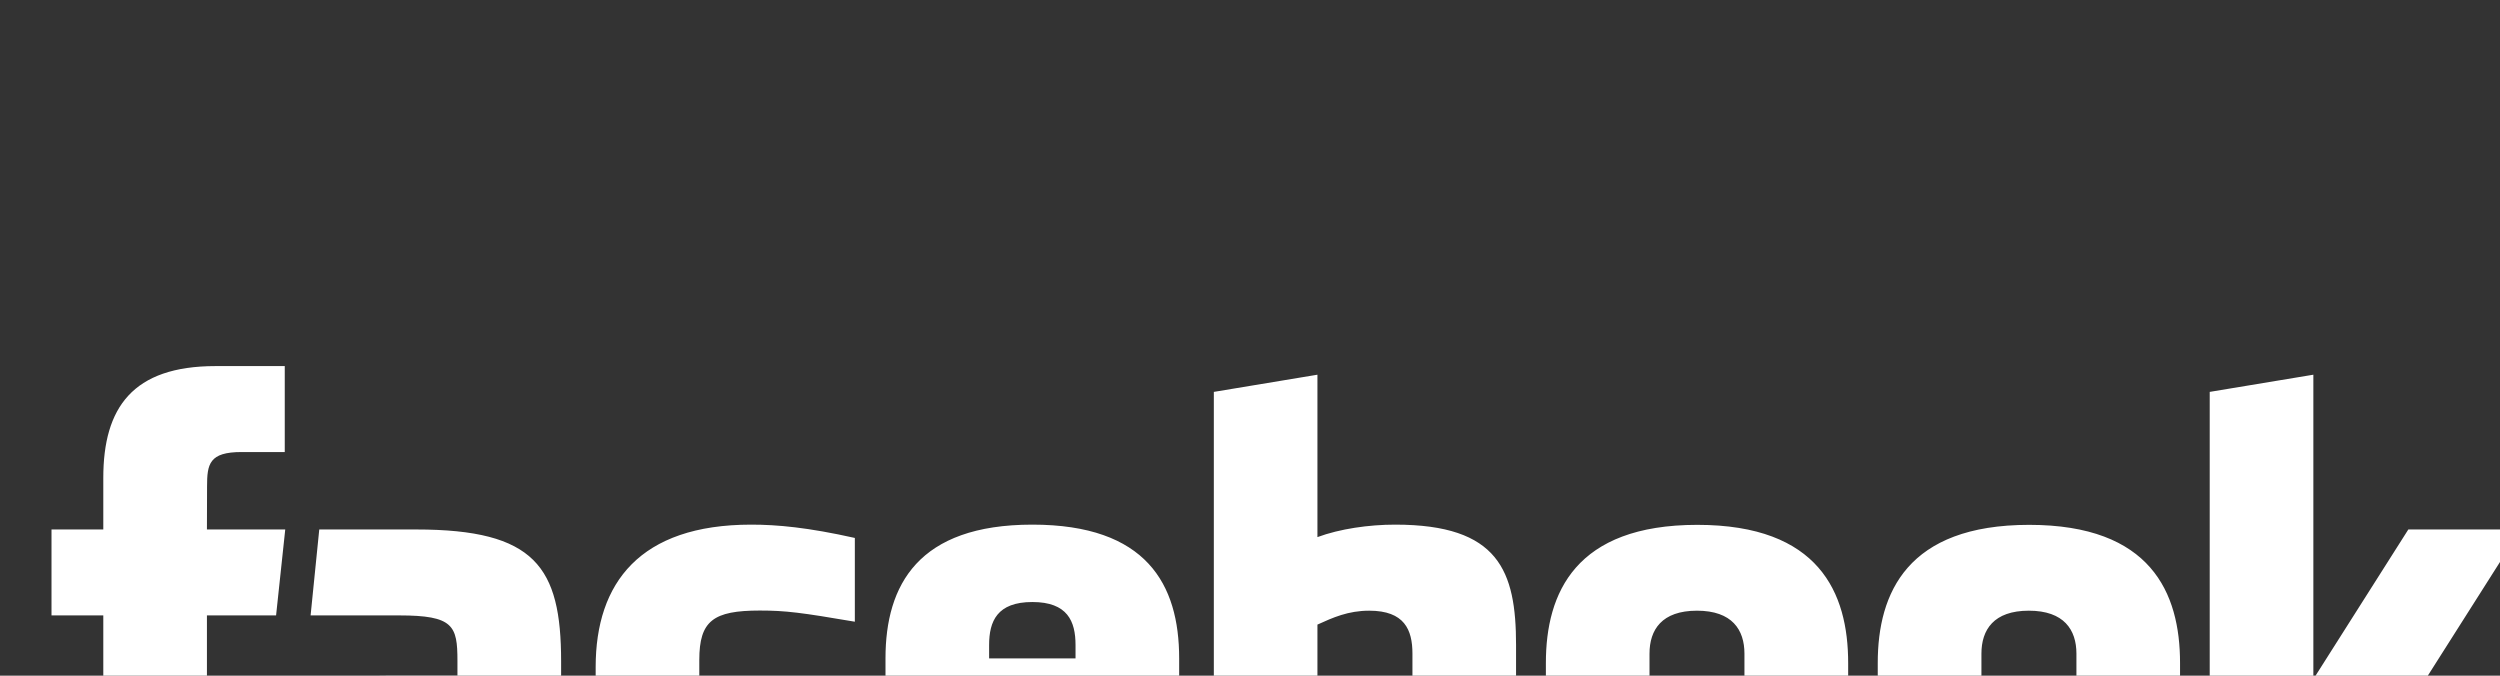 <?xml version="1.0" encoding="UTF-8" standalone="no"?>
<!DOCTYPE svg PUBLIC "-//W3C//DTD SVG 1.1//EN" "http://www.w3.org/Graphics/SVG/1.1/DTD/svg11.dtd">
<svg width="100%" height="100%" viewBox="0 0 74 20" version="1.1" xmlns="http://www.w3.org/2000/svg" xmlns:xlink="http://www.w3.org/1999/xlink" xml:space="preserve" xmlns:serif="http://www.serif.com/" style="fill-rule:evenodd;clip-rule:evenodd;stroke-linejoin:round;stroke-miterlimit:1.414;">
    <rect x="0" y="0" width="74" height="20" fill="#333333" stroke="none"/>
    <g transform="matrix(1,0,0,1,-3804.05,-22751.1)">
        <g transform="matrix(1,0,0,1,2600,16140)">
            <g id="Facebook" transform="matrix(0.937,0,0,1.053,-2354.51,-17339.5)">
                <rect x="3799" y="22753" width="79" height="19" style="fill:none;"/>
                <g id="Facebook1" serif:id="Facebook" transform="matrix(0.078,0,0,0.069,3799.45,22755.4)">
                    <path d="M533.689,99.649C525.129,99.649 518.958,102.455 512.703,105.316L512.703,170.022C518.696,170.593 522.13,170.593 527.818,170.593C548.365,170.593 551.181,161.185 551.181,148.046L551.181,117.14C551.181,107.441 547.962,99.649 533.689,99.649ZM397.243,96.118C382.989,96.118 379.732,103.945 379.732,113.635L379.732,119.08L414.732,119.08L414.732,113.635C414.732,103.945 411.48,96.118 397.243,96.118ZM132.919,163.471C132.919,171.137 136.536,175.119 144.52,175.119C153.085,175.119 158.155,172.327 164.406,169.459L164.406,154.109L145.678,154.109C136.815,154.109 132.919,155.759 132.919,163.471ZM666.418,99.649C652.141,99.649 647.193,107.441 647.193,117.14L647.193,152.544C647.193,162.272 652.141,170.087 666.418,170.087C680.658,170.087 685.643,162.272 685.643,152.544L685.643,117.14C685.643,107.441 680.658,99.649 666.418,99.649ZM62.946,203.167L20.975,203.167L20.975,101.572L0,101.572L0,66.564L20.975,66.564L20.975,45.544C20.975,16.983 32.813,0 66.456,0L94.466,0L94.466,35.015L76.959,35.015C63.86,35.015 62.998,39.907 62.998,49.039L62.946,66.564L94.663,66.564L90.952,101.572L62.946,101.572L62.946,203.167L62.946,203.167ZM206.393,203.43L171.413,203.43L169.897,194.583C153.924,203.43 139.668,204.864 130.264,204.864C104.611,204.864 90.952,187.724 90.952,164.024C90.952,136.06 106.885,126.08 135.393,126.08L164.406,126.08L164.406,120.036C164.406,105.766 162.771,101.572 140.821,101.572L104.932,101.572L108.441,66.564L147.671,66.564C195.835,66.564 206.393,81.778 206.393,120.317L206.393,203.43ZM325.351,104.14C303.582,100.41 297.332,99.59 286.857,99.59C268.042,99.59 262.356,103.741 262.356,119.717L262.356,149.939C262.356,165.917 268.042,170.087 286.857,170.087C297.332,170.087 303.582,169.253 325.351,165.505L325.351,199.653C306.283,203.927 293.862,205.051 283.361,205.051C238.298,205.051 220.385,181.351 220.385,147.118L220.385,122.594C220.385,88.331 238.298,64.591 283.361,64.591C293.862,64.591 306.283,65.72 325.351,70.012L325.351,104.14ZM456.703,147.118L379.732,147.118L379.732,149.939C379.732,165.917 385.423,170.087 404.233,170.087C421.144,170.087 431.464,169.253 453.193,165.505L453.193,199.653C432.237,203.927 421.317,205.051 400.754,205.051C355.688,205.051 337.766,181.351 337.766,147.118L337.766,119.08C337.766,89.127 351.064,64.591 397.243,64.591C443.421,64.591 456.703,88.841 456.703,119.08L456.703,147.118ZM593.145,147.765C593.145,180.855 583.689,204.985 526.399,204.985C505.712,204.985 493.576,203.167 470.743,199.653L470.743,10.512L512.703,3.51L512.703,69.67C521.769,66.301 533.507,64.591 544.19,64.591C586.154,64.591 593.145,83.404 593.145,113.635L593.145,147.765ZM727.65,148.487C727.65,177.031 715.865,204.714 666.559,204.714C617.229,204.714 605.224,177.031 605.224,148.487L605.224,120.926C605.224,92.367 617.229,64.68 666.559,64.68C715.865,64.68 727.65,92.367 727.65,120.926L727.65,148.487ZM862.061,148.487C862.061,177.031 850.262,204.714 800.965,204.714C751.635,204.714 739.631,177.031 739.631,148.487L739.631,120.926C739.631,92.367 751.635,64.68 800.965,64.68C850.262,64.68 862.061,92.367 862.061,120.926L862.061,148.487ZM1000,203.167L954.517,203.167L916.053,138.956L916.053,203.167L874.079,203.167L874.079,10.512L916.053,3.51L916.053,127.533L954.517,66.564L1000,66.564L958.008,133.099L1000,203.167ZM800.825,99.649C786.571,99.649 781.623,107.441 781.623,117.14L781.623,152.544C781.623,162.272 786.571,170.087 800.825,170.087C815.06,170.087 820.097,162.272 820.097,152.544L820.097,117.14C820.097,107.441 815.06,99.649 800.825,99.649Z" style="fill:white;fill-rule:nonzero;"/>
                </g>
            </g>
        </g>
    </g>
</svg>

